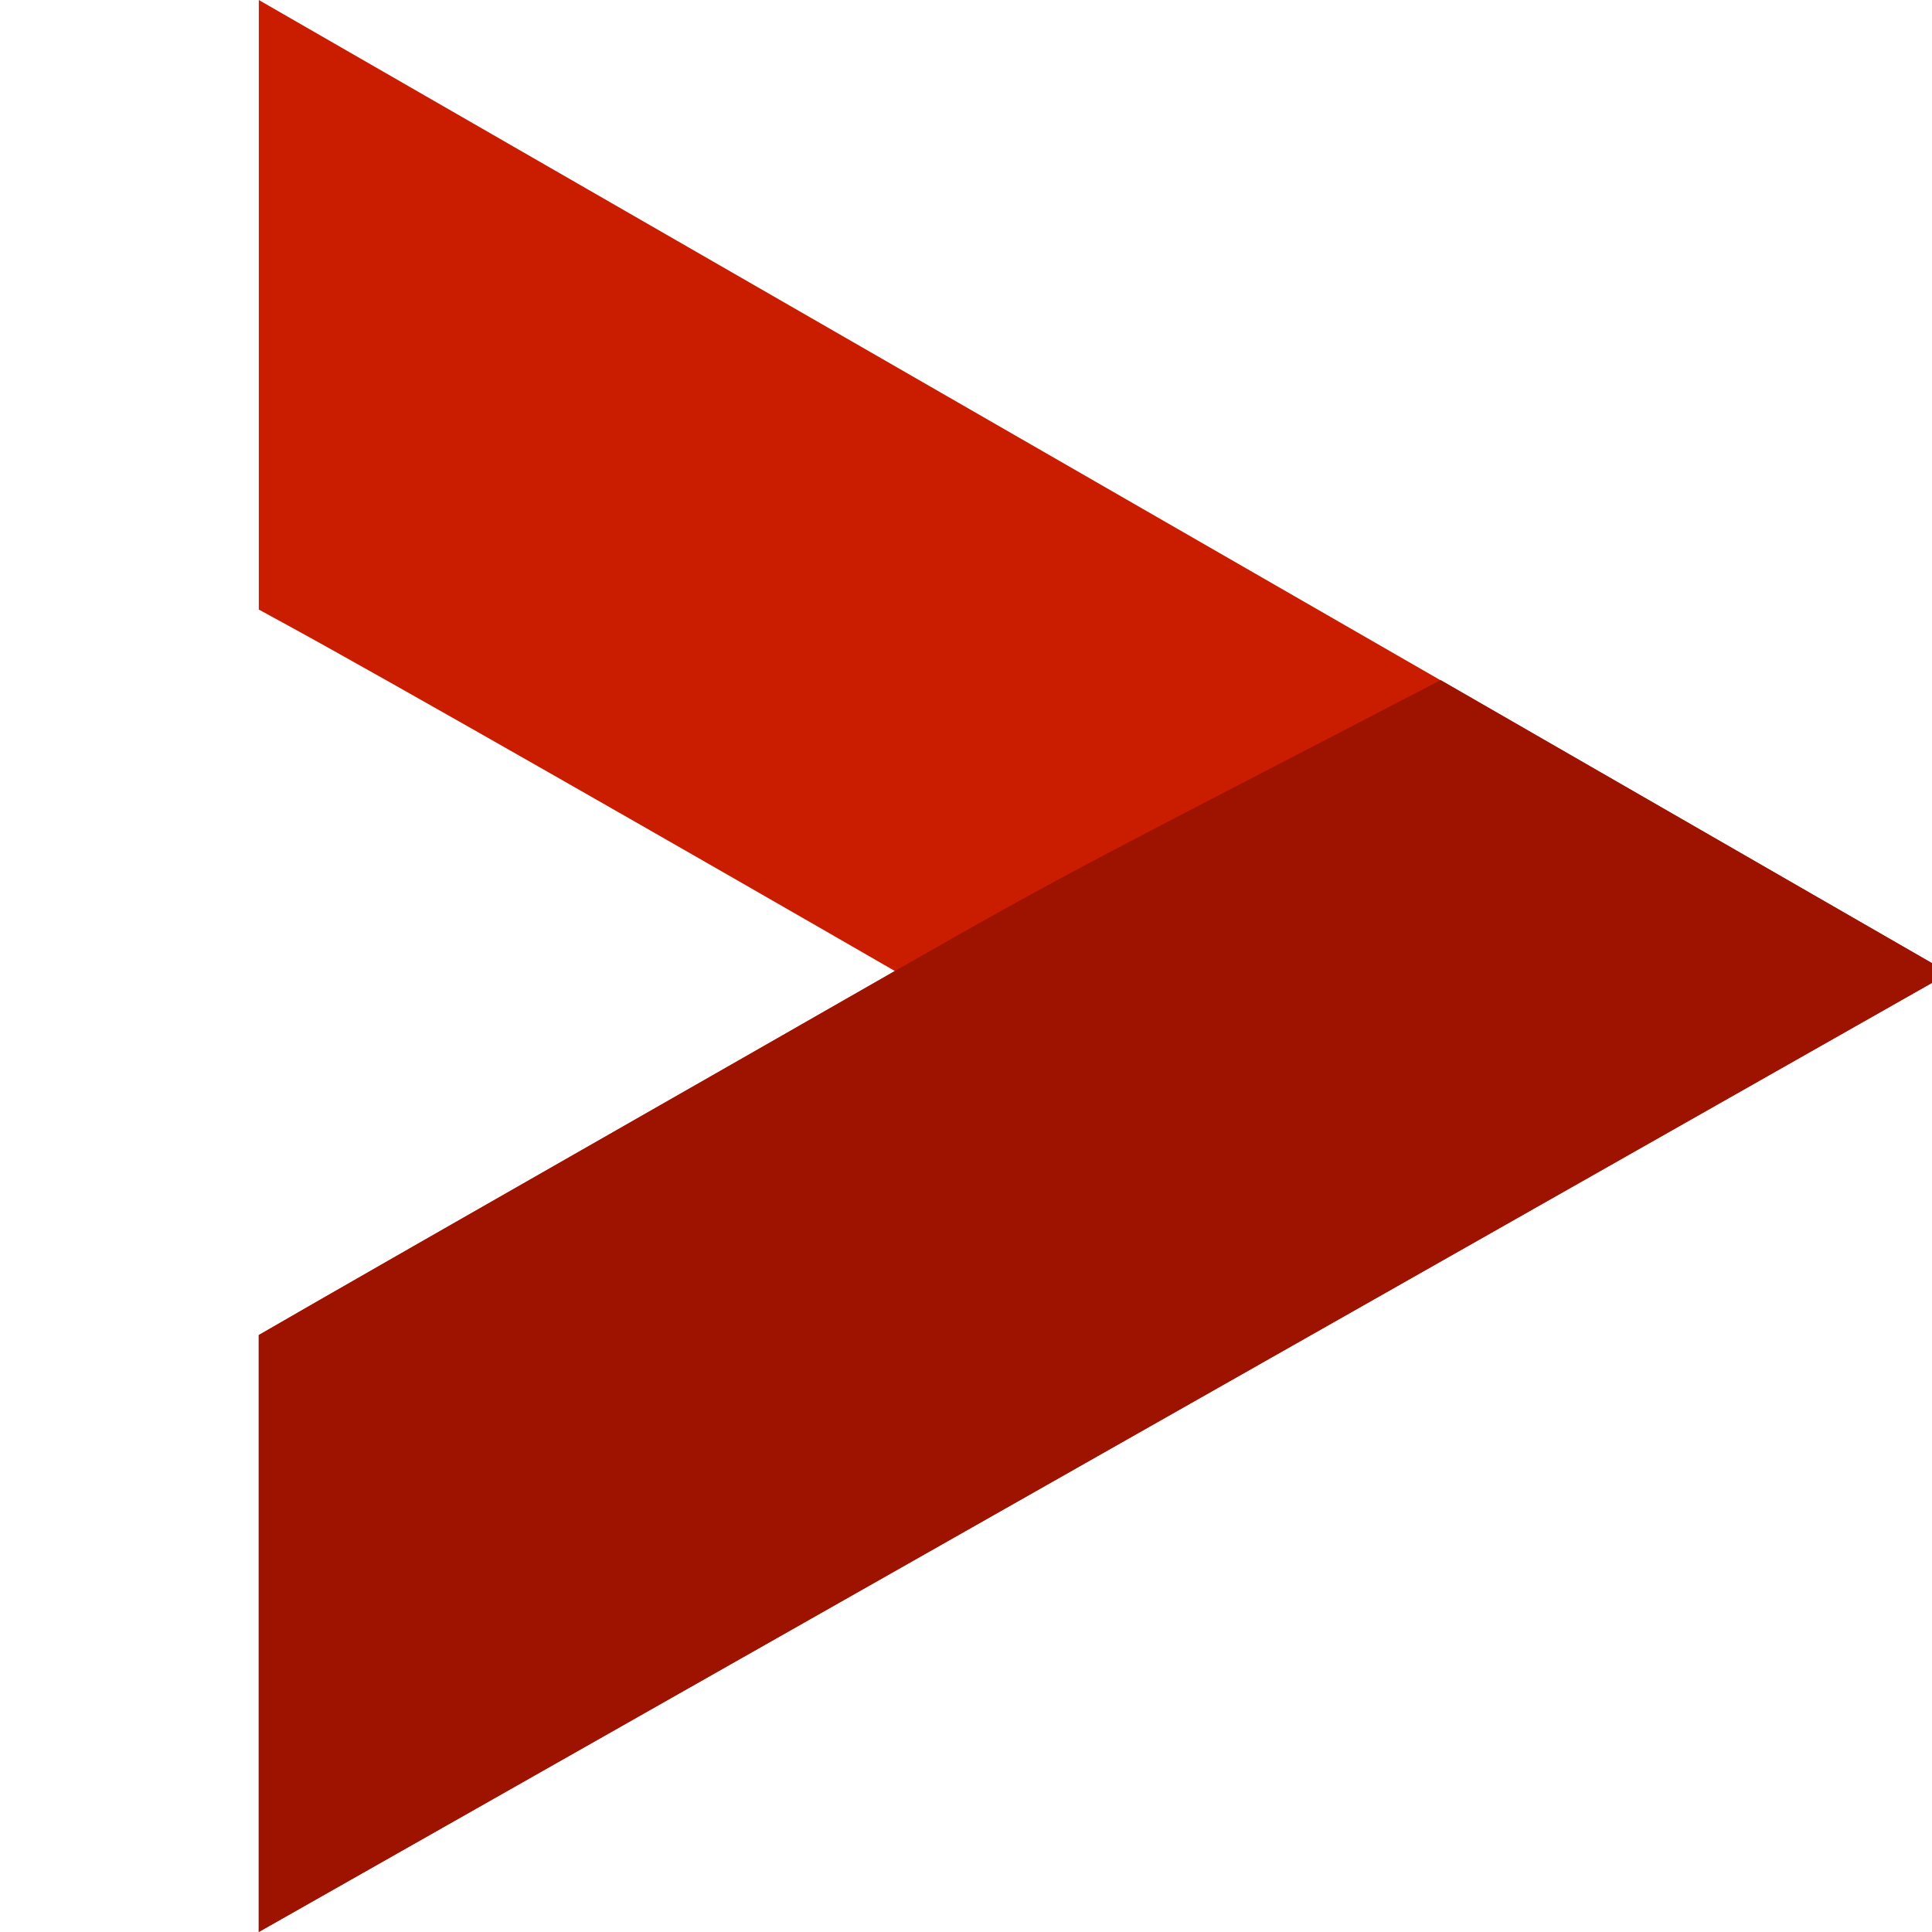 <svg xmlns="http://www.w3.org/2000/svg" width="348" height="348" viewBox="0 0 348 348" fill="none"><g clip-path="url(#clip0_234_390)"><path d="M46.615 0V109.794L51.814 112.633C70.294 122.726 122.498 152.583 161.191 174.903C145.871 183.679 125.297 195.432 106.058 206.42L99.739 210.032C81.903 220.224 65.946 229.337 57.534 234.181L46.607 240.478V348L351.107 175.278L46.615 0Z" fill="#CA1D00"></path><path d="M259.5 122.5C198 154.5 194.5 155.822 161.191 174.903C145.87 183.679 125.297 195.433 106.058 206.42L99.739 210.032C81.903 220.224 65.946 229.337 57.534 234.181L46.607 240.478V348L351.107 175.278L259.5 122.5Z" fill="#9E1300"></path></g><defs><clipPath id="clip0_234_390"><rect width="348" height="348" fill="white"></rect></clipPath></defs></svg>